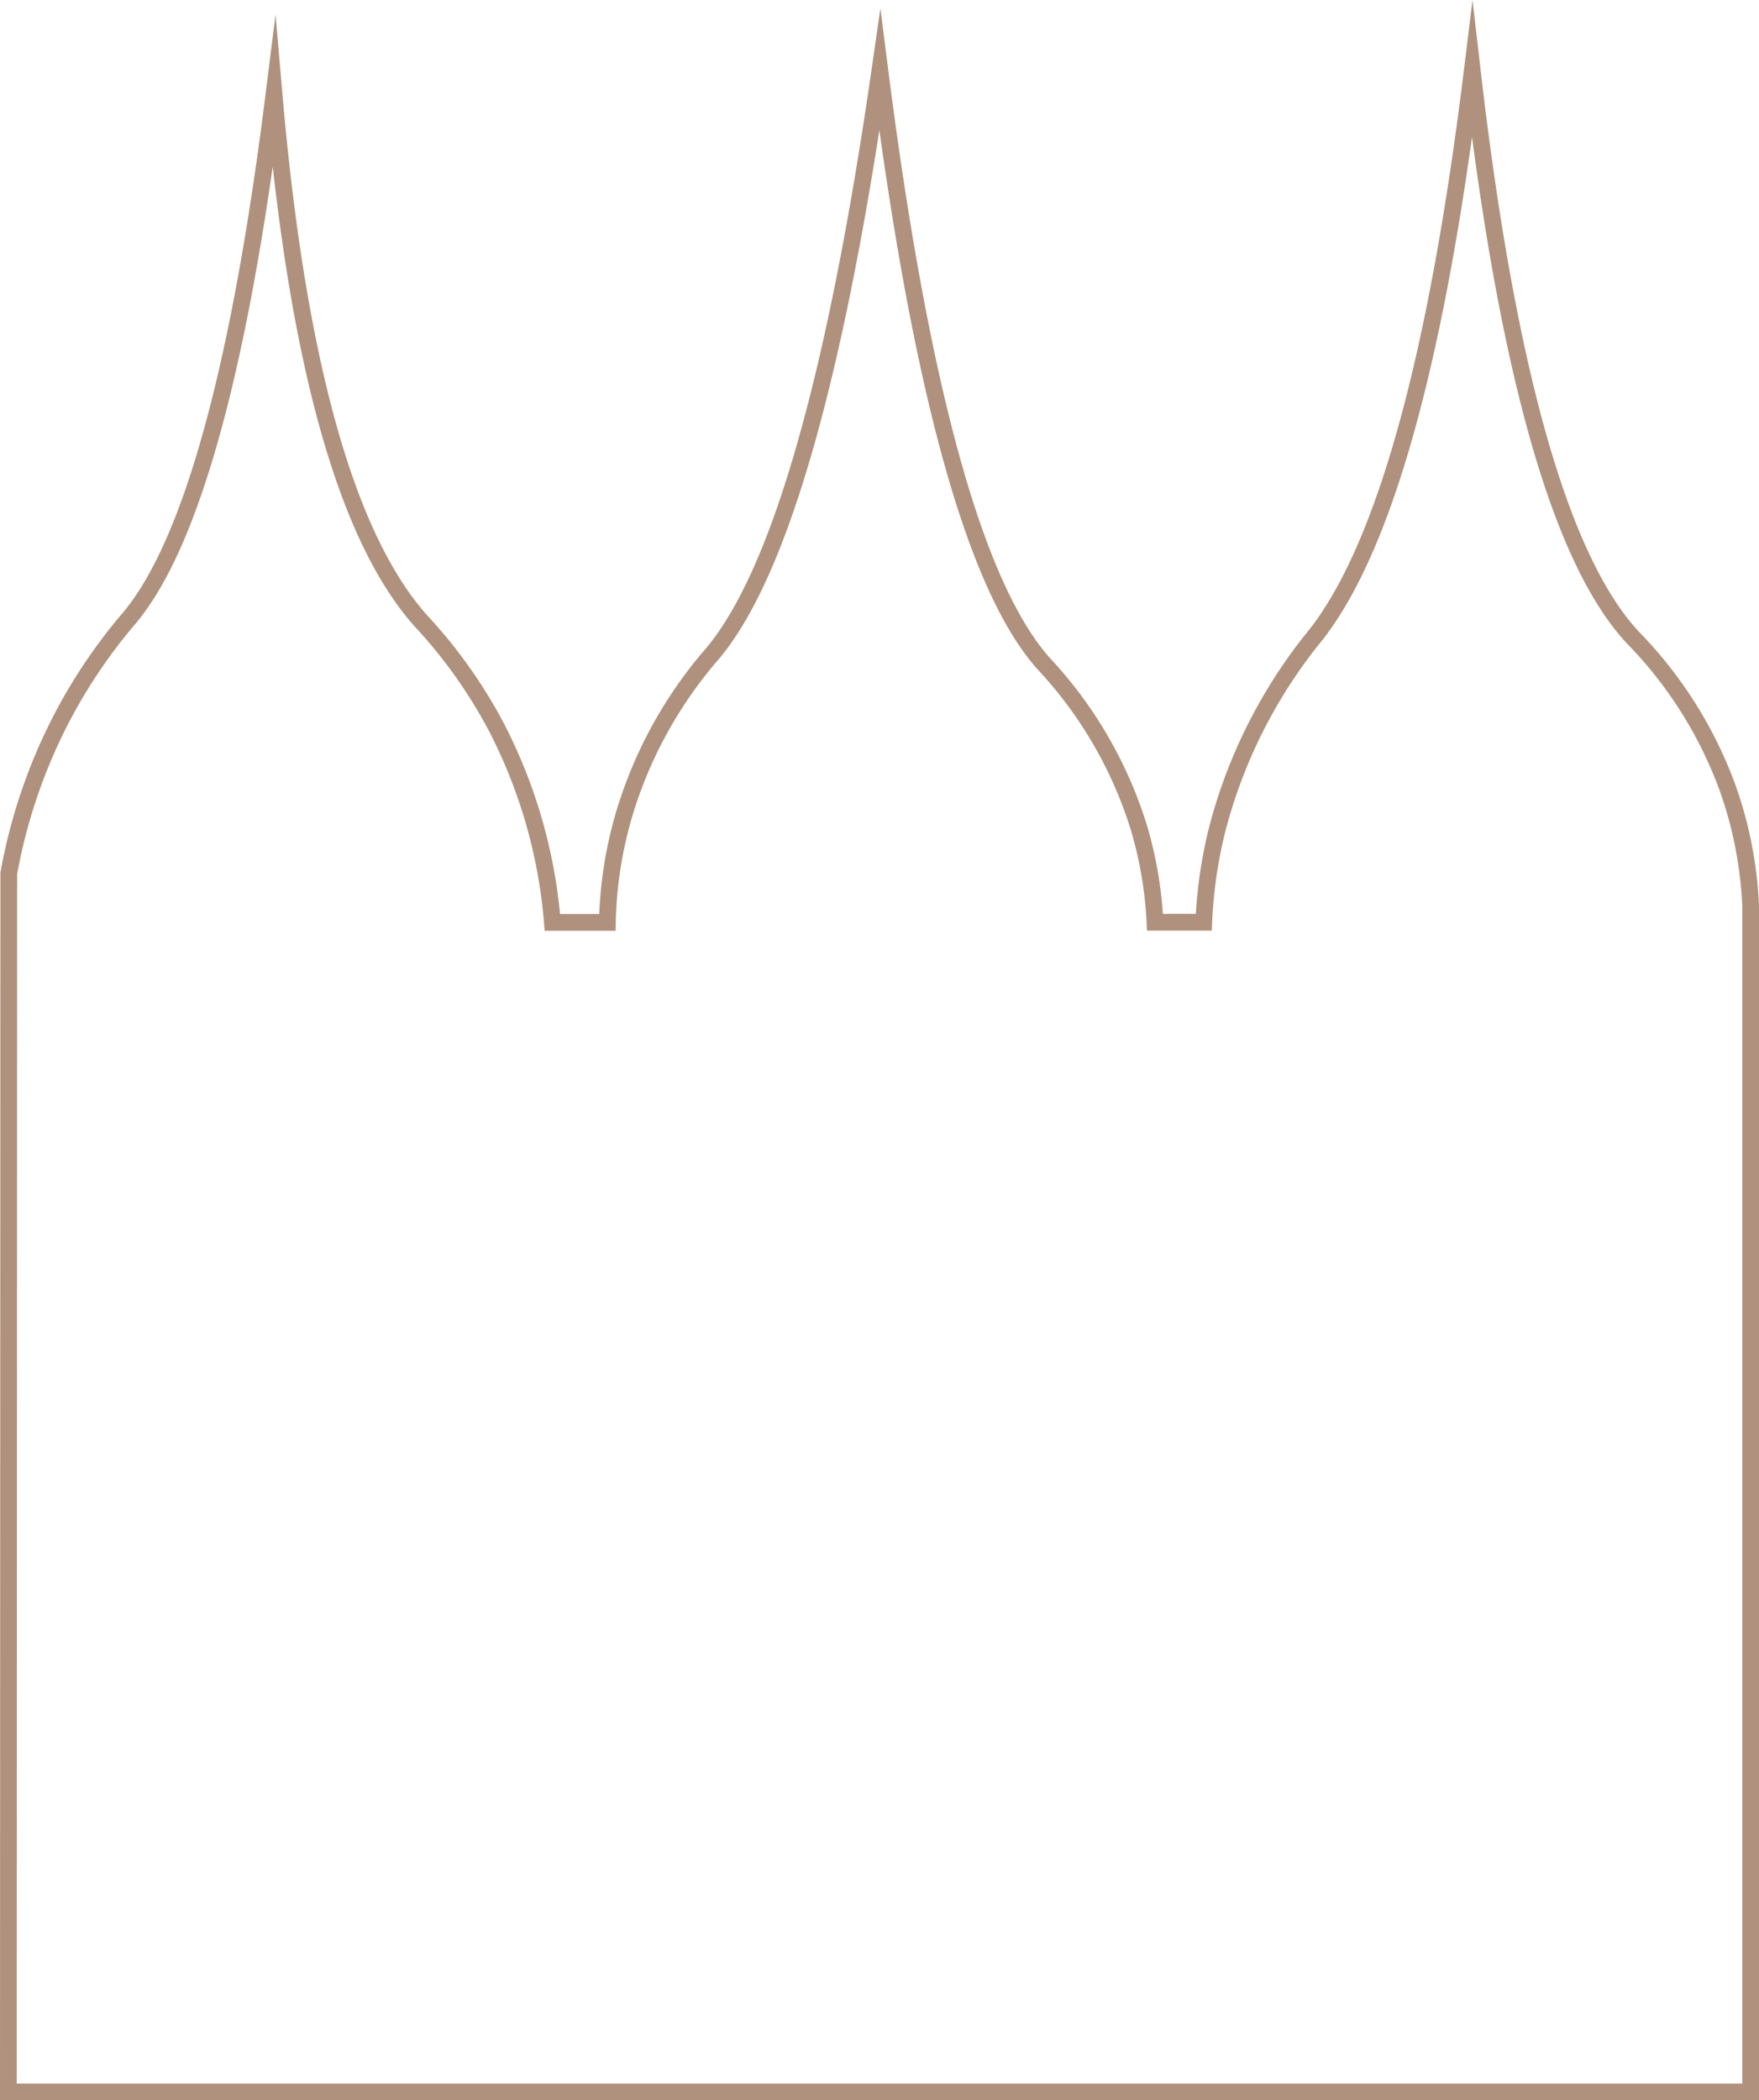 <?xml version="1.0" encoding="UTF-8"?> <svg xmlns="http://www.w3.org/2000/svg" viewBox="0 0 210.17 250.89"> <defs> <style>.cls-1{fill:none;stroke:#af917d;stroke-miterlimit:10;stroke-width:2px;}</style> </defs> <g id="Слой_2" data-name="Слой 2"> <g id="Слой_1-2" data-name="Слой 1"> <path class="cls-1" d="M1,249.89H209.17V108.23a48.16,48.16,0,0,0-2.74-14.08,50.47,50.47,0,0,0-11.34-18c-6.51-7-14.13-24-19.18-67.7C170.7,50.86,163.3,68,157.29,75.75a60.86,60.86,0,0,0-11.88,23.42,55.38,55.38,0,0,0-1.58,11H138a47.69,47.69,0,0,0-1.91-11.26,50.55,50.55,0,0,0-11.4-19.65c-6.37-7.14-13.75-25.18-19.56-70.83-6.4,44.34-13.78,62.24-20,69.65A51.87,51.87,0,0,0,74.57,97.28a49.15,49.15,0,0,0-2,12.91H66a61.56,61.56,0,0,0-6.69-23.33,59,59,0,0,0-9-12.67c-6.77-7.57-14.21-24.07-17.57-62.95C27.78,50.92,21.15,67,15.48,73.8A63.83,63.83,0,0,0,7.05,86.41a65.4,65.4,0,0,0-6,17.91Z"></path> </g> </g> </svg> 
